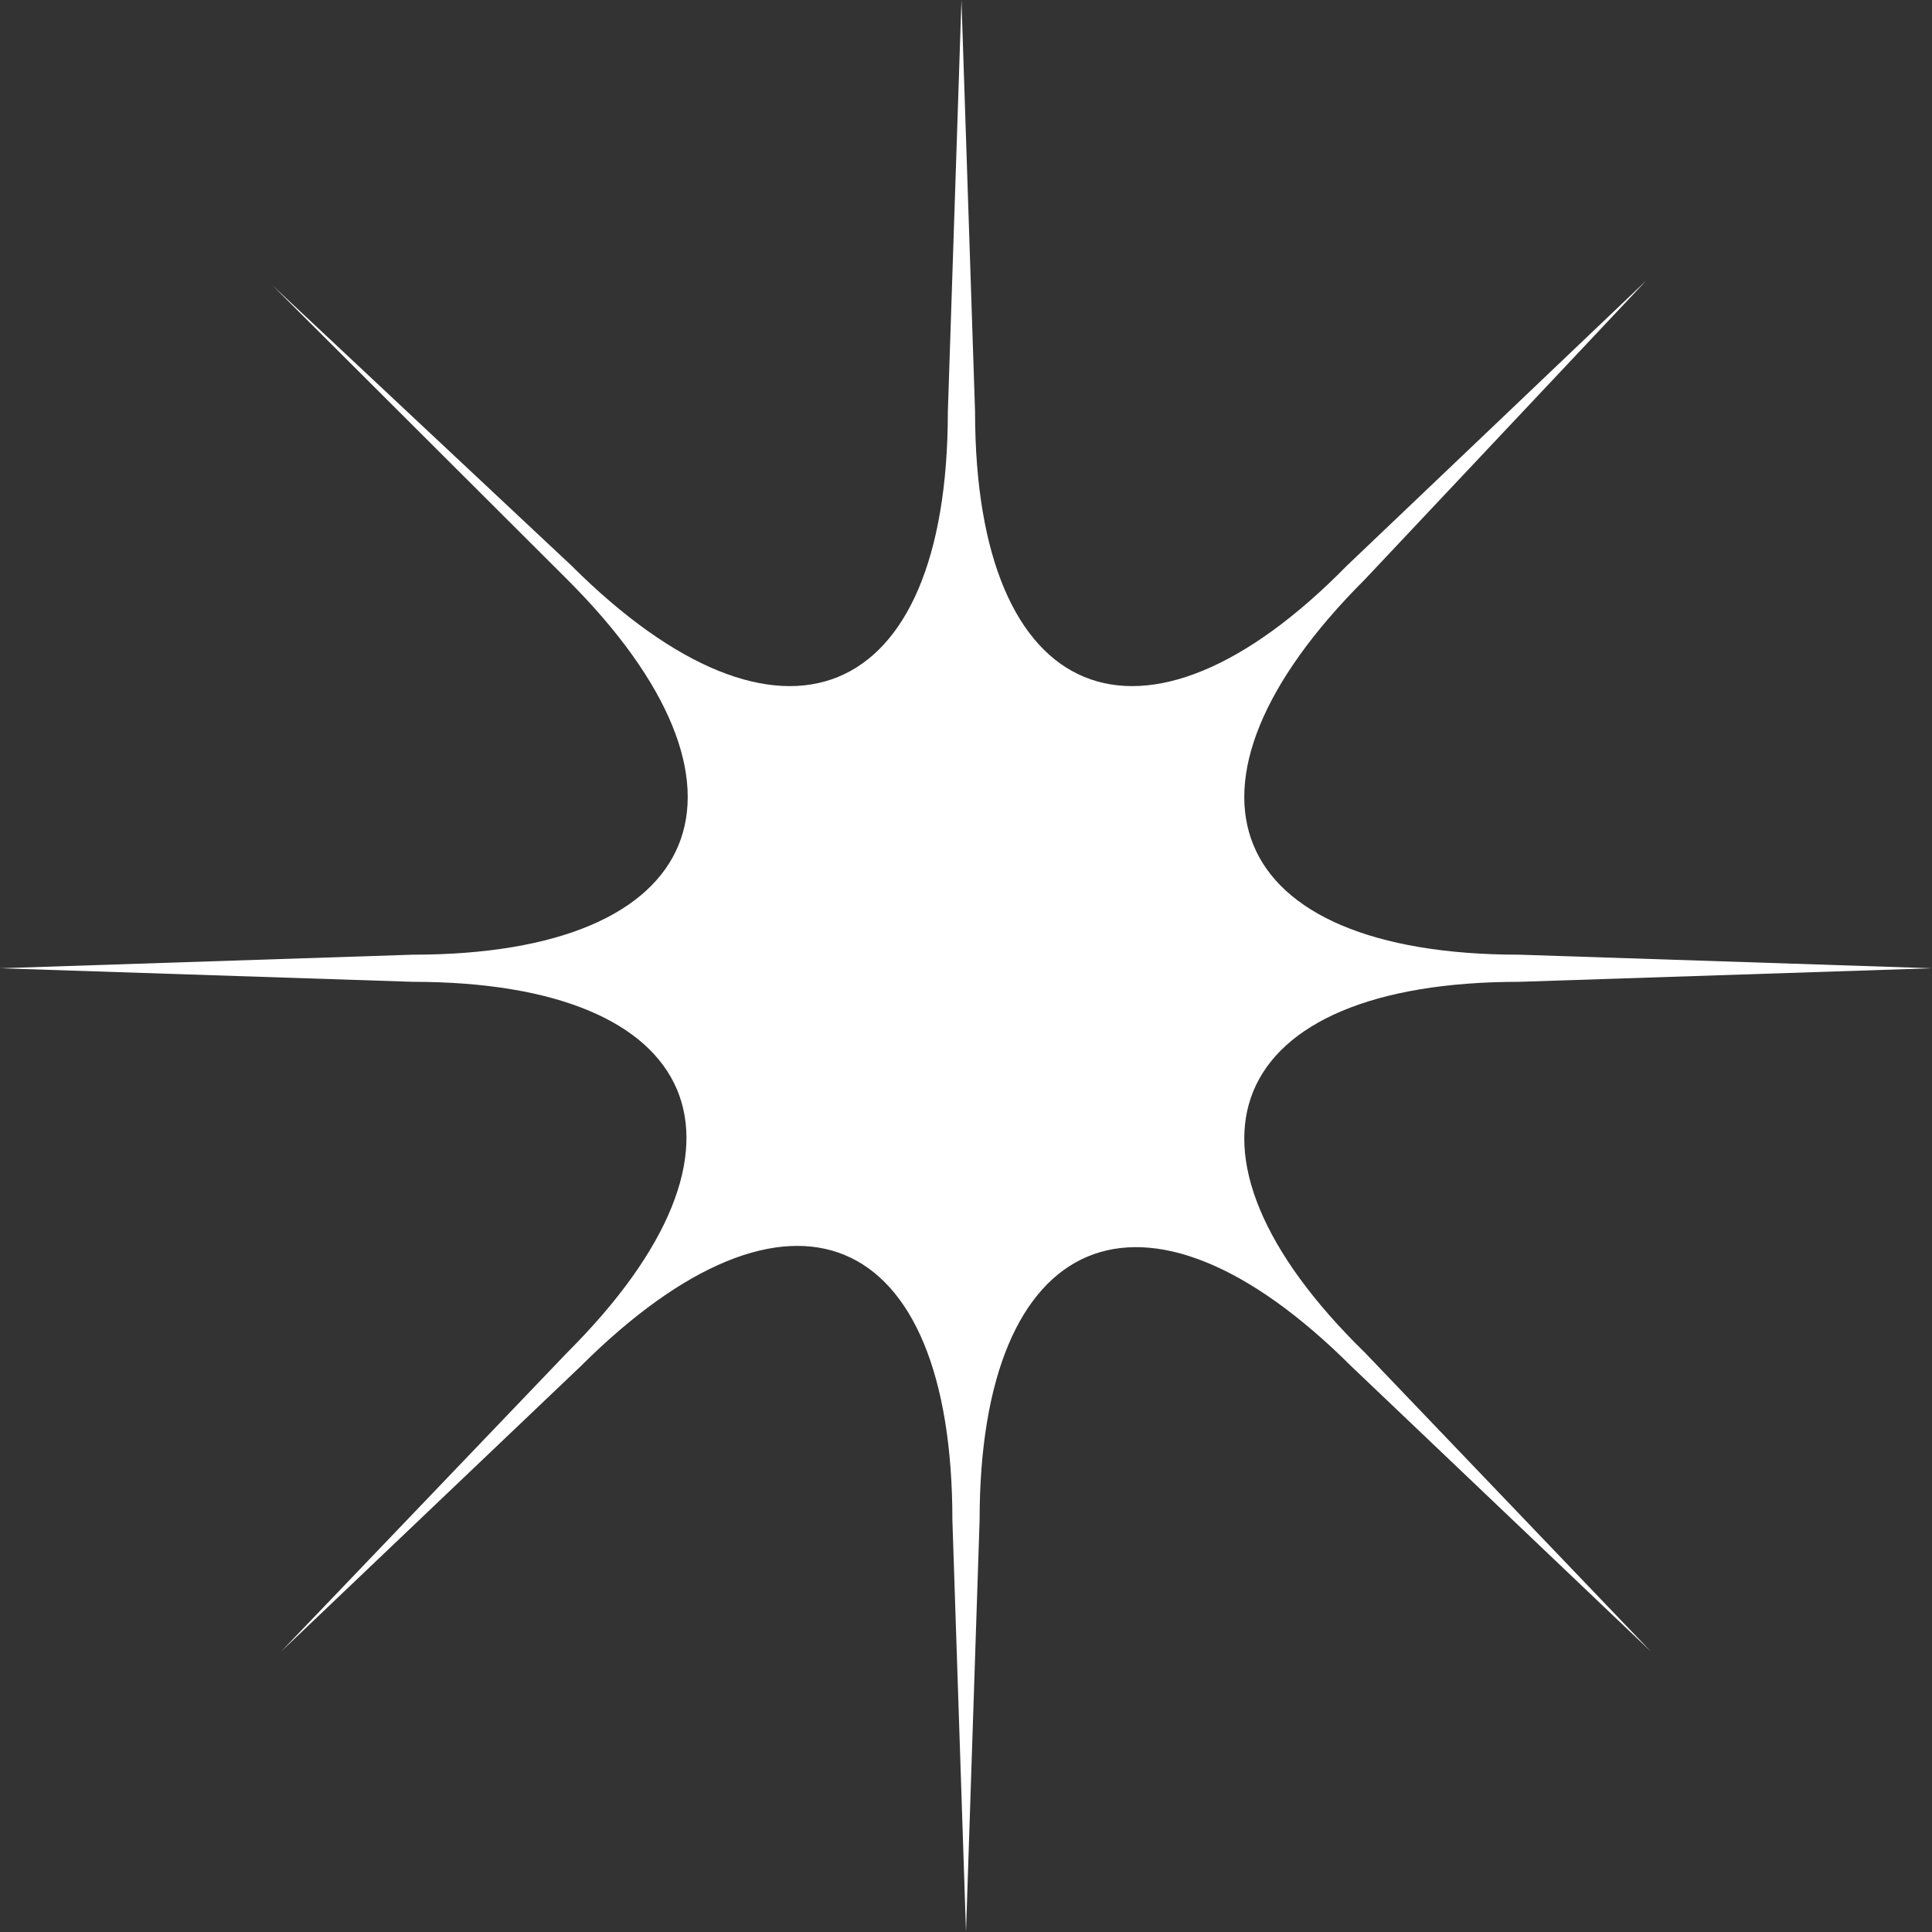 <?xml version="1.0" encoding="UTF-8"?> <svg xmlns="http://www.w3.org/2000/svg" width="48" height="48" viewBox="0 0 48 48" fill="none"><rect x="0" y="0" width="48" height="48" fill="#333333" stroke="none"/> <path d="M23.887 0L24.225 10.229C24.225 17.536 28.394 19.223 33.465 14.052L40.901 6.97L33.916 14.389C28.732 19.56 30.422 23.719 37.746 23.719L48 24.056L37.746 24.393C30.422 24.393 28.732 28.553 33.916 33.611L41.014 41.03L33.577 33.949C28.394 28.777 24.338 30.576 24.338 37.77L24 48L23.662 37.77C23.662 30.464 19.606 28.777 14.422 33.949L6.986 41.03L14.085 33.611C19.268 28.44 17.465 24.393 10.254 24.393L0 24.056L10.254 23.719C17.578 23.719 19.268 19.56 14.085 14.389L6.761 7.082L14.197 14.052C19.38 19.223 23.549 17.536 23.549 10.229L23.887 0Z" fill="white"></path> </svg> 